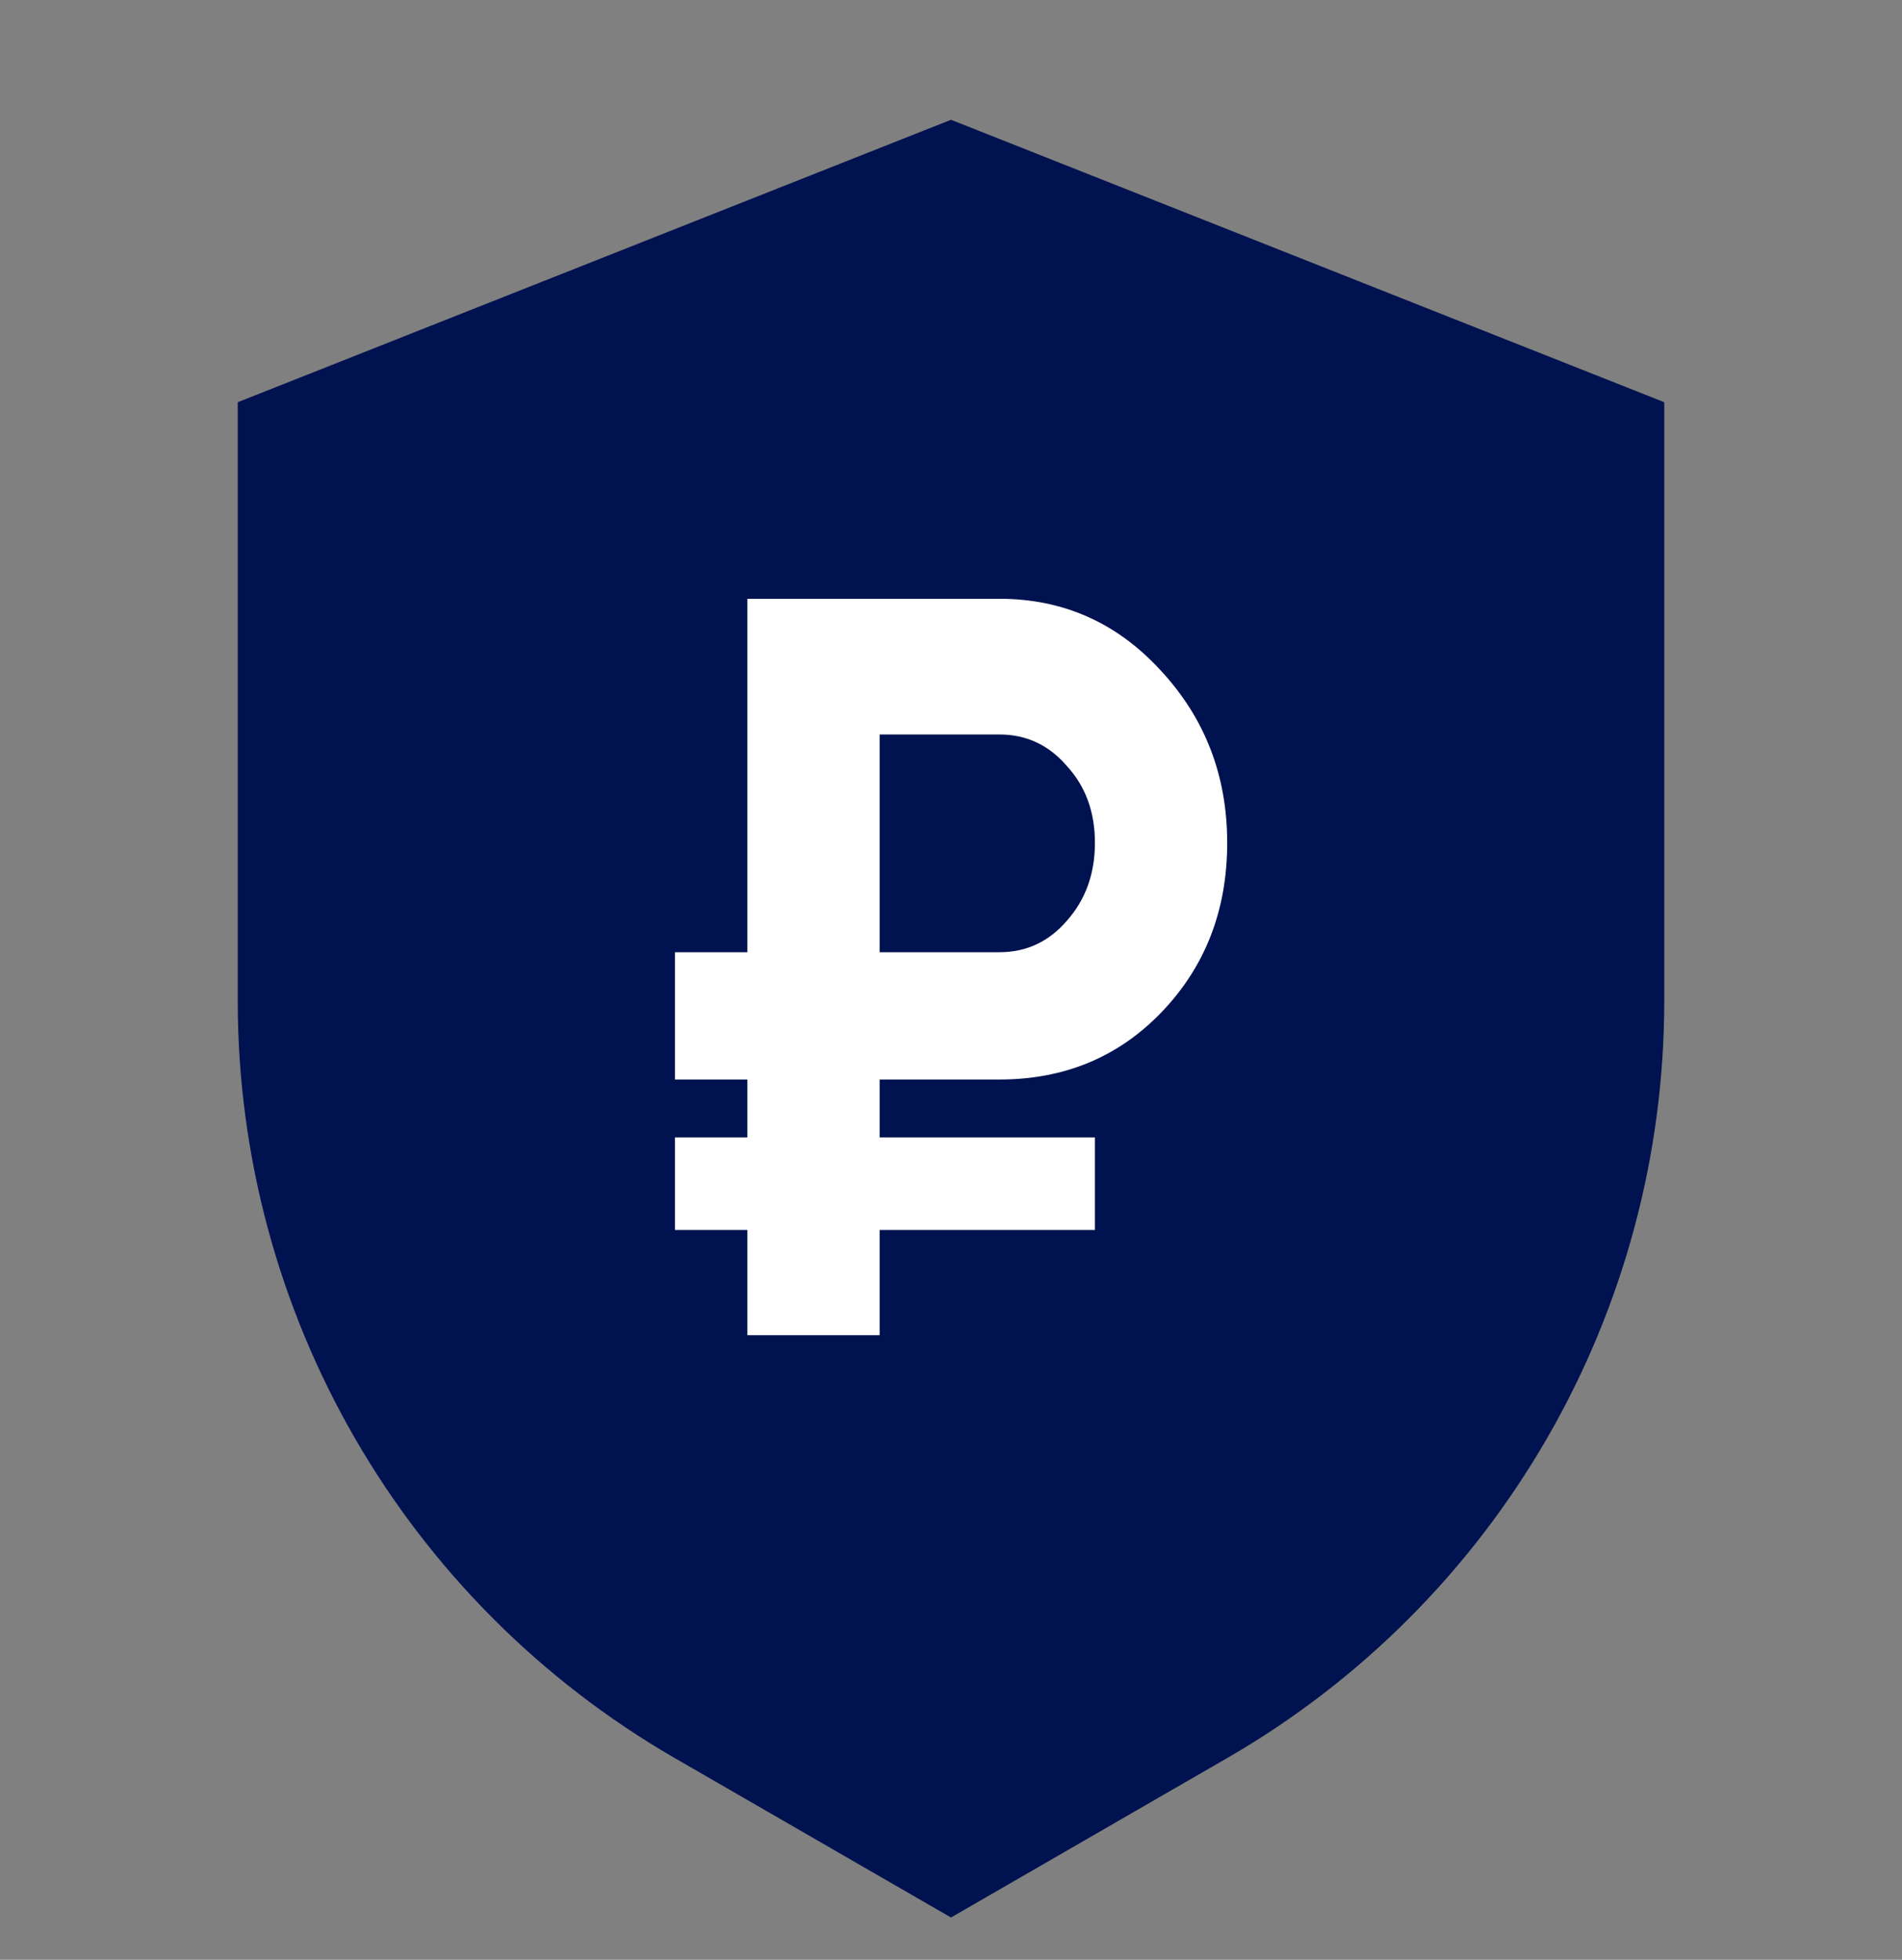 <svg width="33" height="34" viewBox="0 0 33 34" fill="none" xmlns="http://www.w3.org/2000/svg">
<rect x="0" y="0" width="33" height="34" fill="#808080" stroke="none"/>
<g clip-path="url(#clip0_38442_56717)">
<path d="M16.5 2.078L4.125 6.978V17.39C4.129 20.044 4.83 22.651 6.157 24.95C7.484 27.248 9.391 29.158 11.688 30.489L16.5 33.266L21.312 30.488C23.609 29.158 25.516 27.248 26.843 24.949C28.17 22.651 28.871 20.044 28.875 17.39V6.978L16.5 2.078Z" fill="#011250"/>
<path d="M17.339 18.728H15.262V19.732H18.997V21.338H15.262V23.163H12.967V21.338H11.711V19.732H12.967V18.728H11.711V16.52H12.967V10.388H17.339C18.444 10.388 19.377 10.802 20.136 11.629C20.906 12.457 21.292 13.454 21.292 14.622C21.292 15.79 20.912 16.769 20.153 17.56C19.404 18.339 18.466 18.728 17.339 18.728ZM17.339 12.742H15.262V16.52H17.339C17.808 16.52 18.198 16.337 18.511 15.973C18.835 15.607 18.997 15.157 18.997 14.622C18.997 14.087 18.835 13.643 18.511 13.29C18.198 12.925 17.808 12.742 17.339 12.742Z" fill="white"/>
</g>
<defs>
<clipPath id="clip0_38442_56717">
<rect width="33" height="33" fill="white" transform="translate(0 0.808)"/>
</clipPath>
</defs>
</svg>

